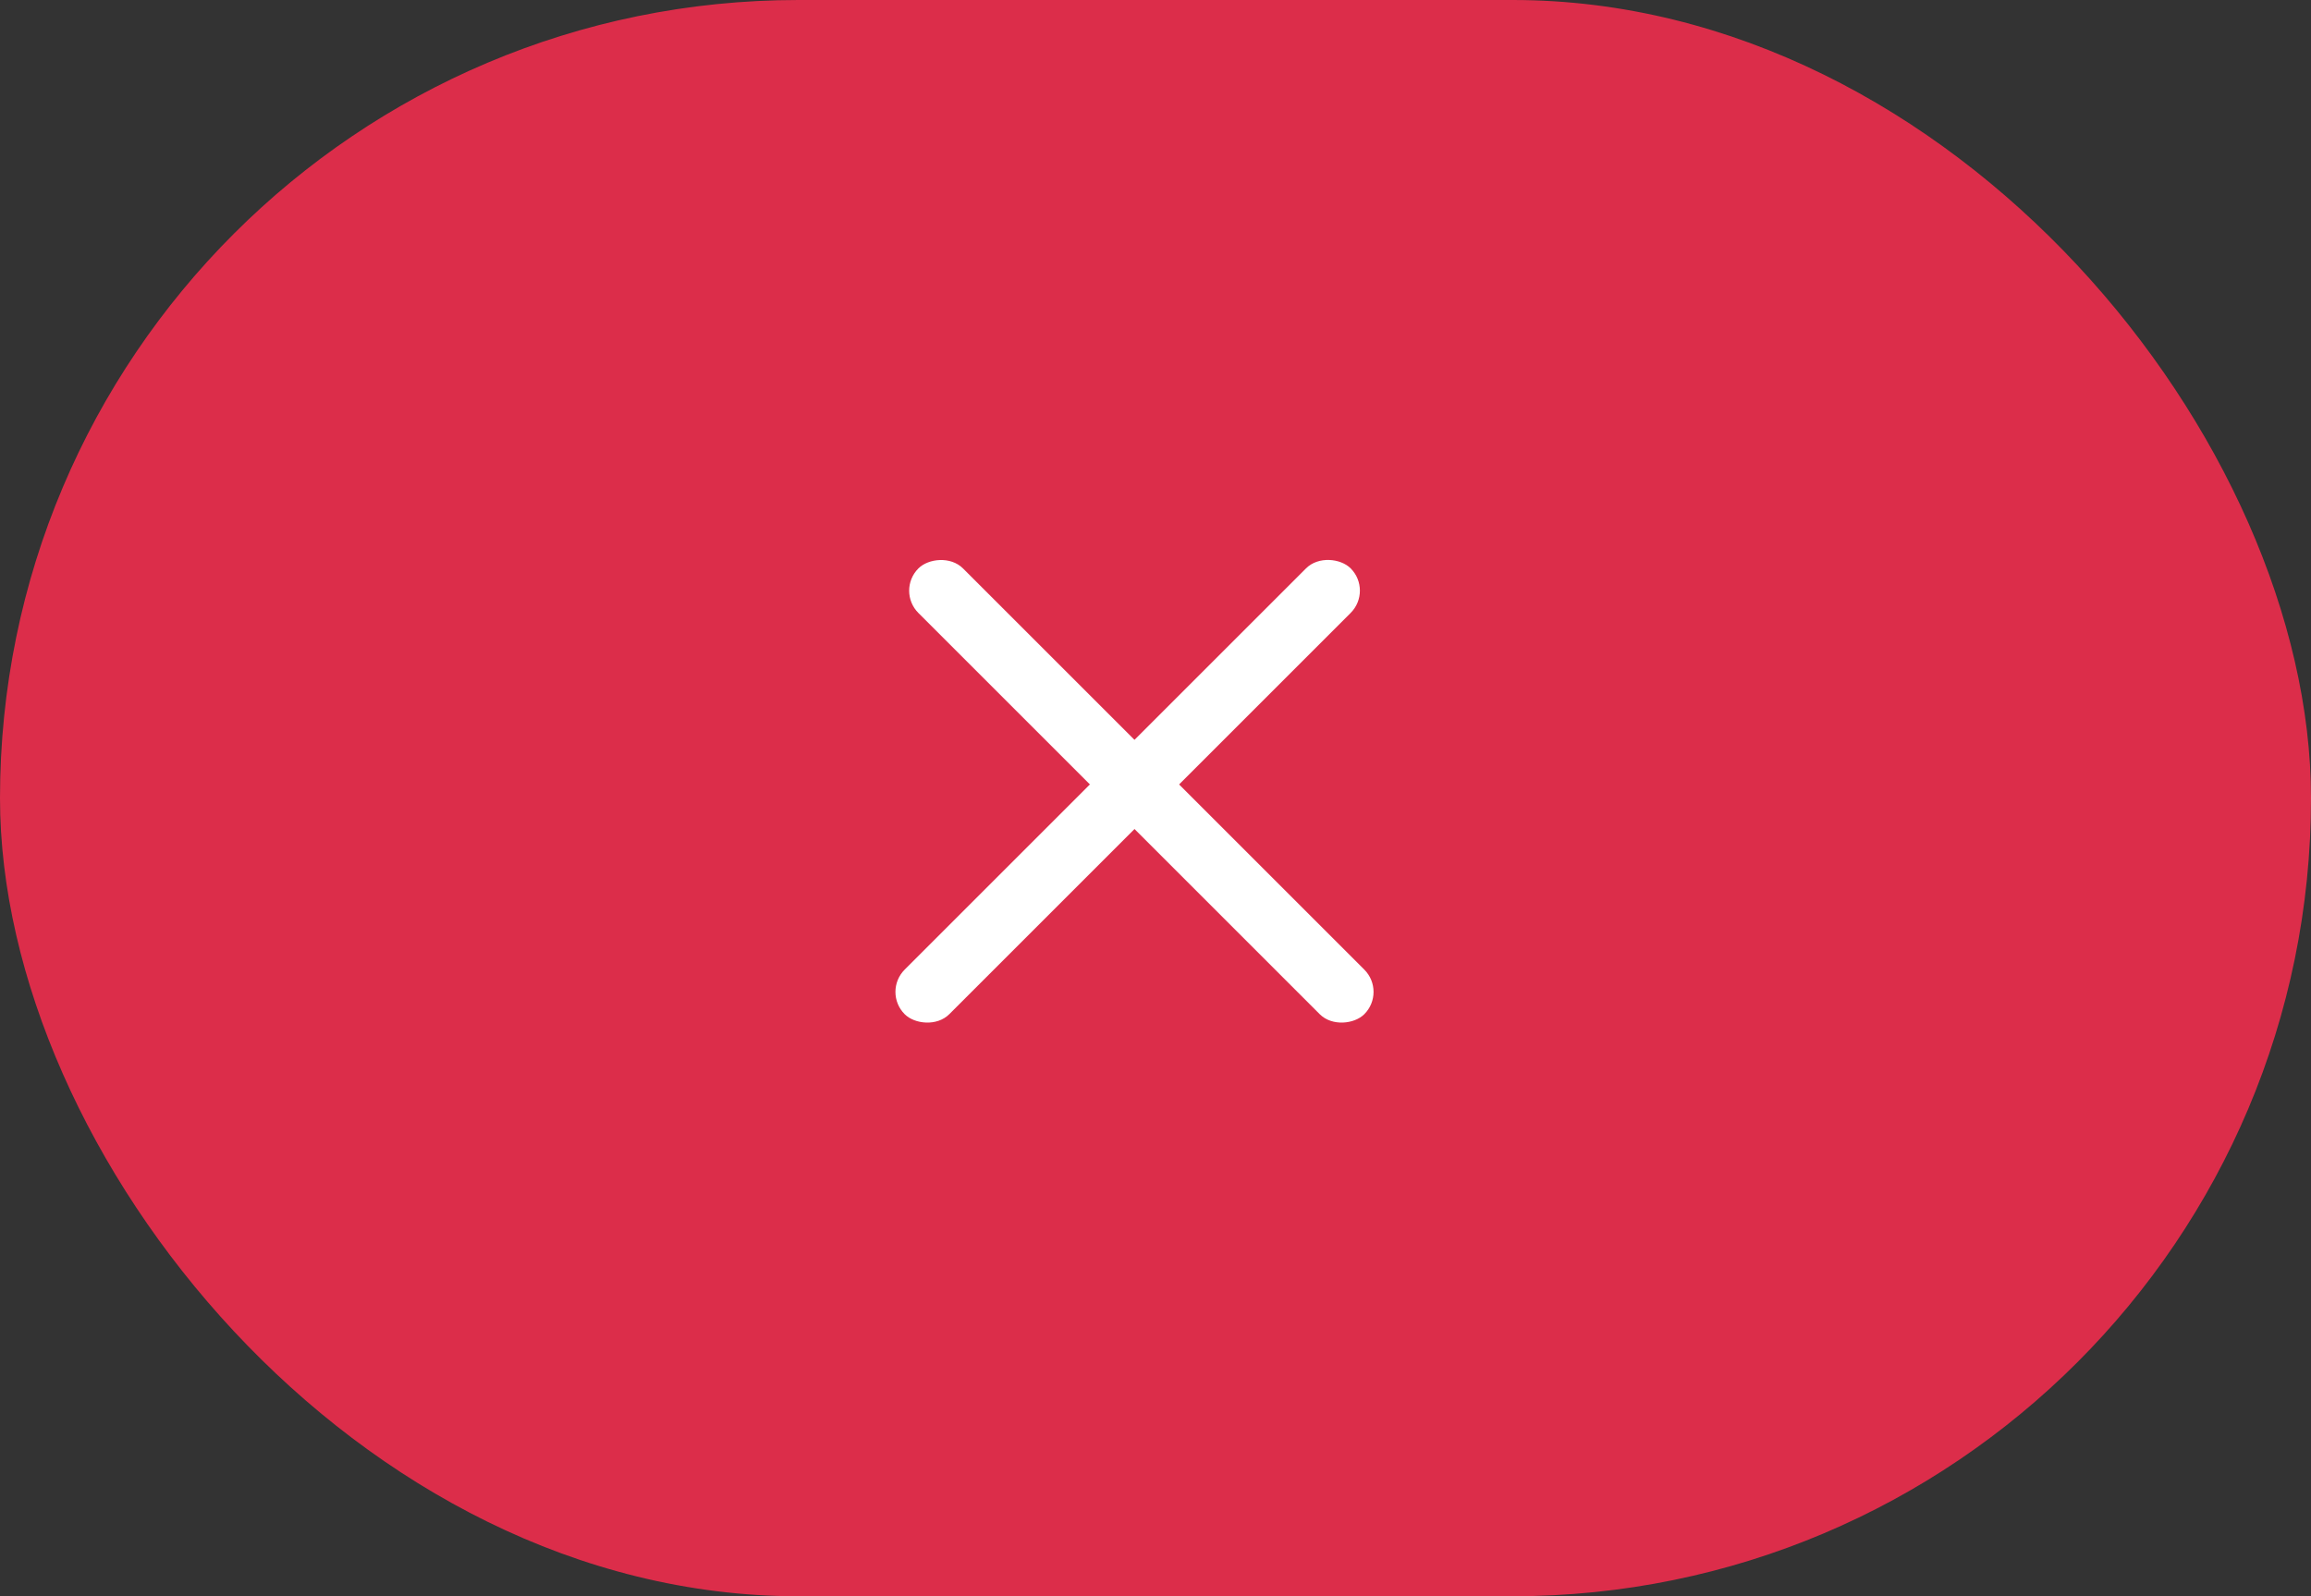 <?xml version="1.0" encoding="UTF-8"?> <svg xmlns="http://www.w3.org/2000/svg" width="55" height="38" viewBox="0 0 55 38" fill="none"><rect x="0" y="0" width="55" height="38" fill="#333333" stroke="none"/><rect data-figma-bg-blur-radius="22" width="55" height="38" rx="19" fill="#DC2D4A"></rect><rect width="15.01" height="1.501" rx="0.75" transform="matrix(-0.707 -0.707 -0.707 0.707 33 23.613)" fill="white"></rect><rect x="21" y="23.613" width="15.01" height="1.501" rx="0.75" transform="rotate(-45 21 23.613)" fill="white"></rect><defs><clipPath id="bgblur_0_172_54_clip_path" transform="translate(22 22)"><rect width="55" height="38" rx="19"></rect></clipPath></defs></svg> 
